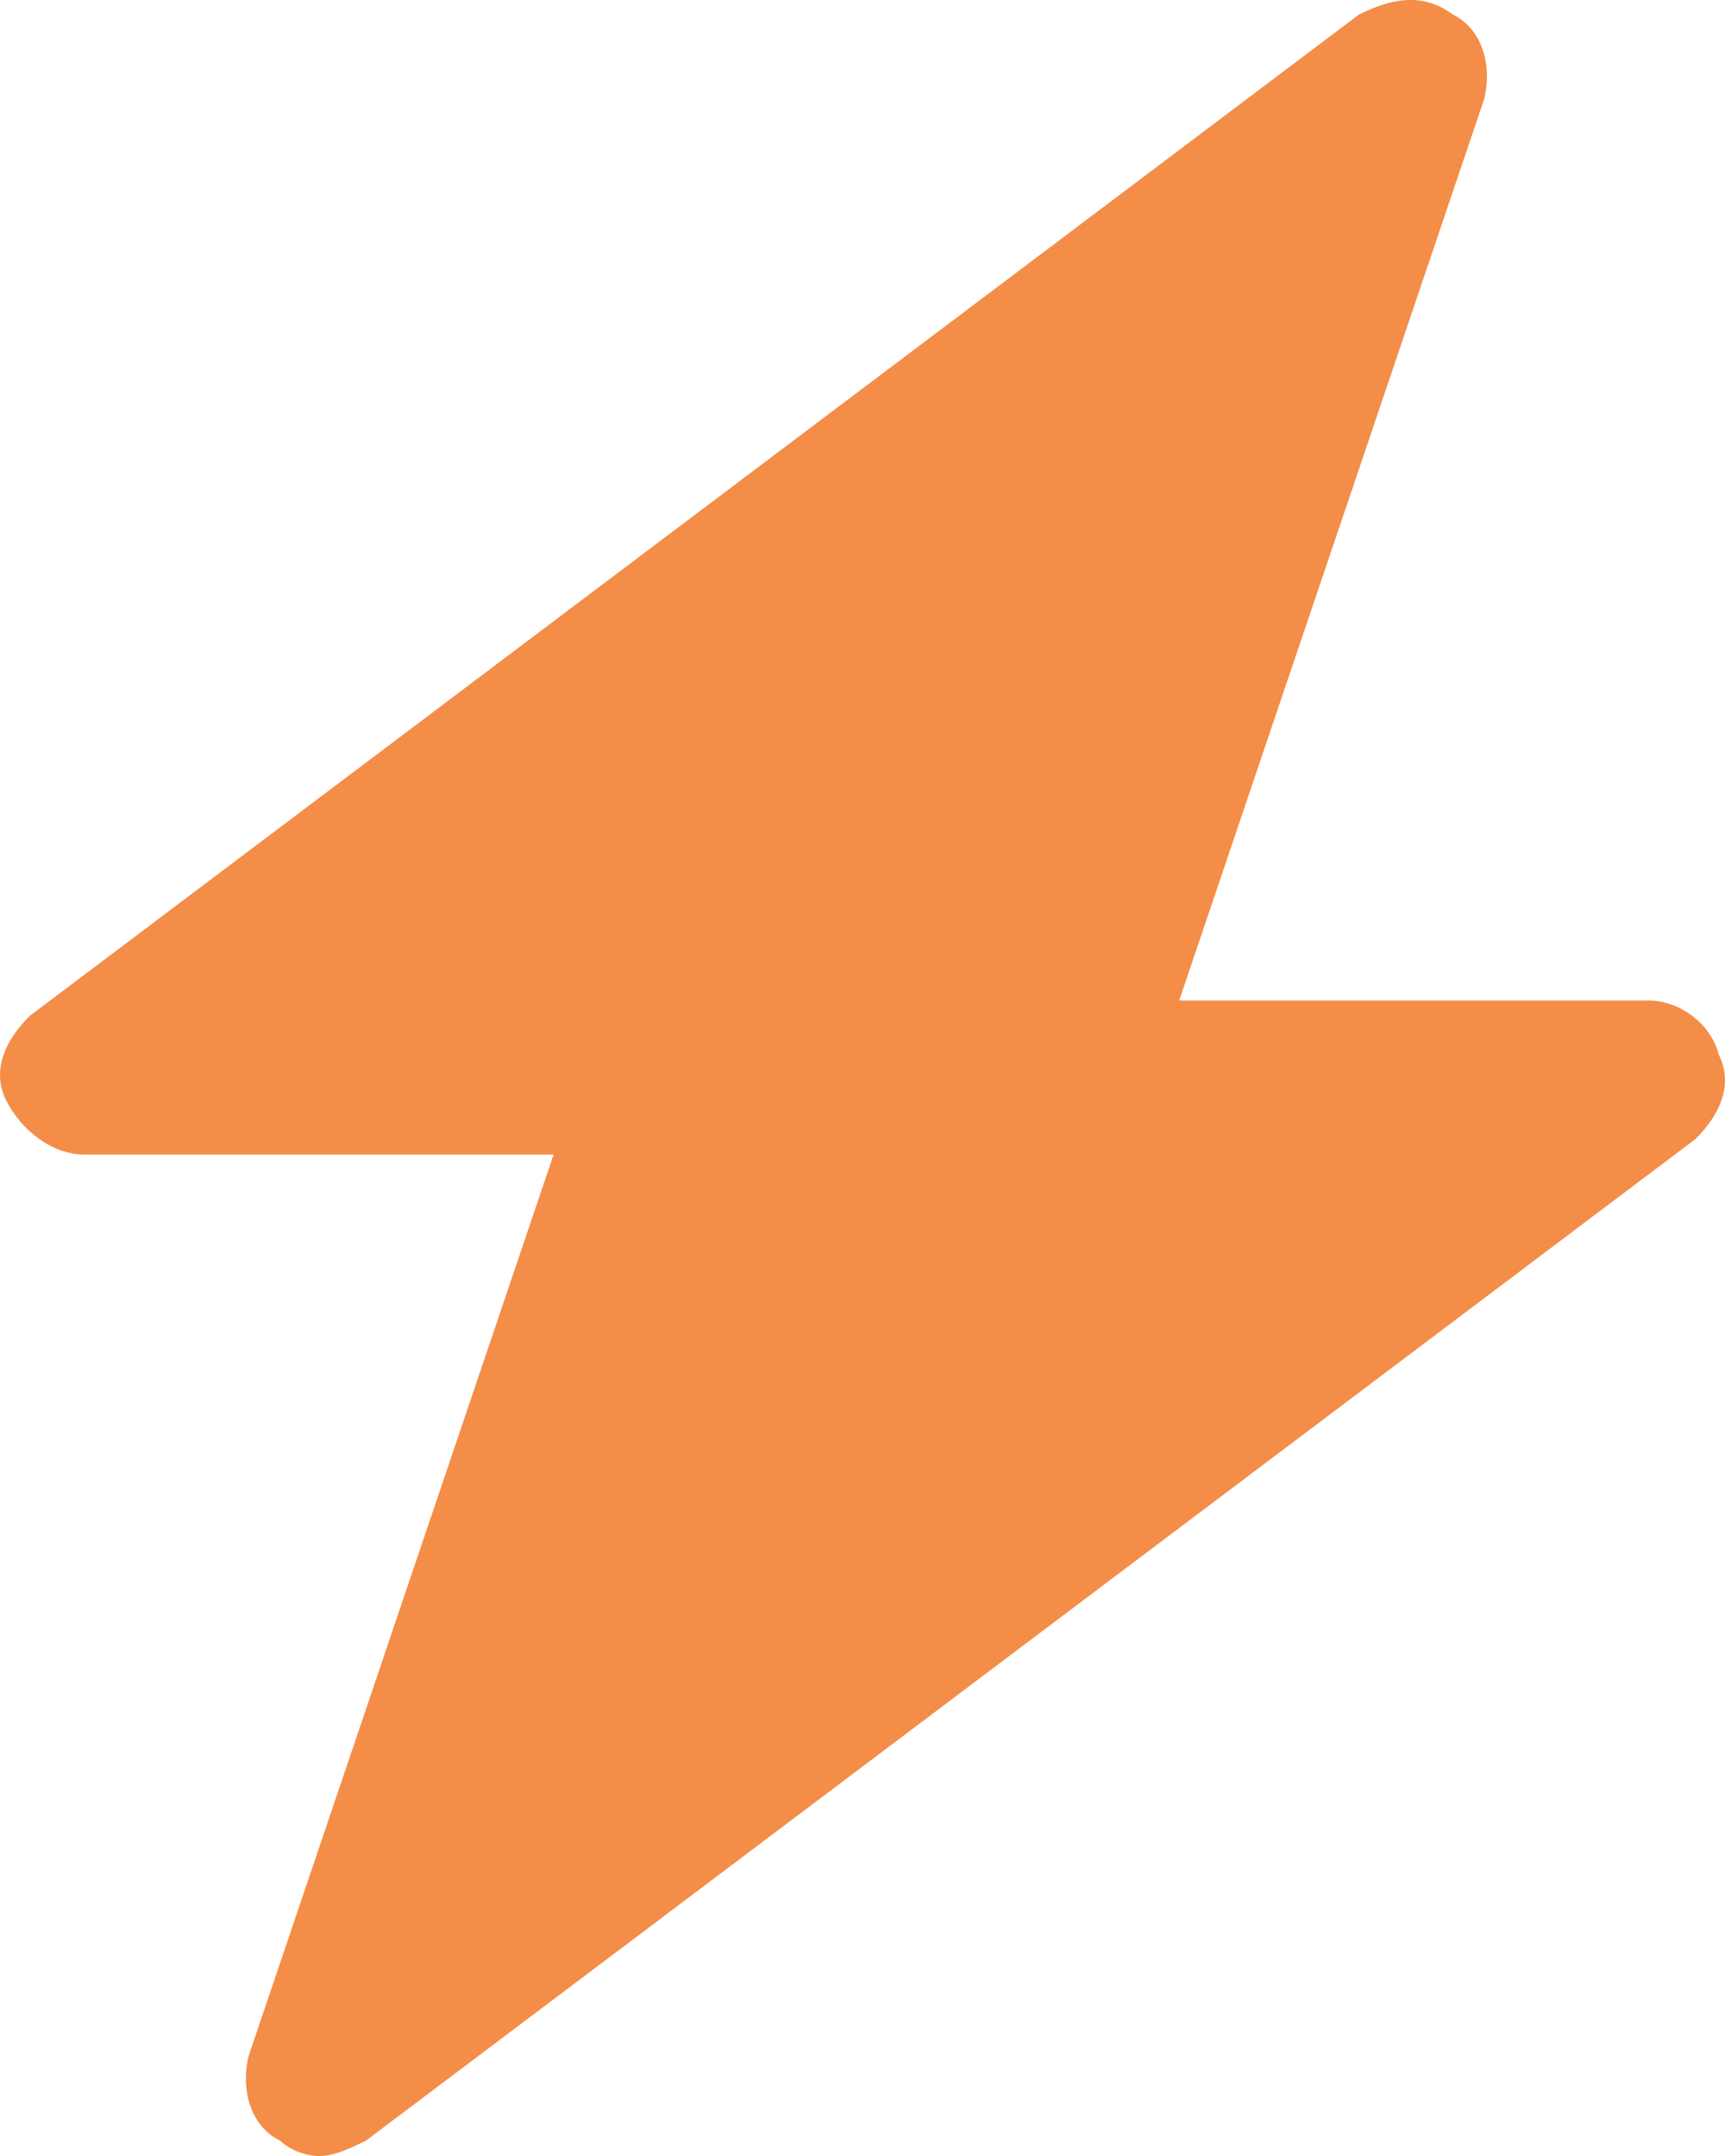 <svg width="12" height="15" viewBox="0 0 12 15" fill="none" xmlns="http://www.w3.org/2000/svg">
<path d="M11.956 7.336C11.902 7.122 11.684 6.961 11.467 6.961H8.203L10.324 0.691C10.379 0.477 10.324 0.209 10.107 0.101C9.889 -0.059 9.672 -0.006 9.454 0.101L0.207 7.068C0.044 7.229 -0.065 7.444 0.044 7.658C0.153 7.872 0.37 8.033 0.588 8.033H3.851L1.73 14.303C1.676 14.518 1.73 14.786 1.948 14.893C2.002 14.946 2.111 15 2.22 15C2.328 15 2.437 14.946 2.546 14.893L11.793 7.926C11.956 7.765 12.065 7.551 11.956 7.336Z" fill="#F48D48"/>
</svg>
